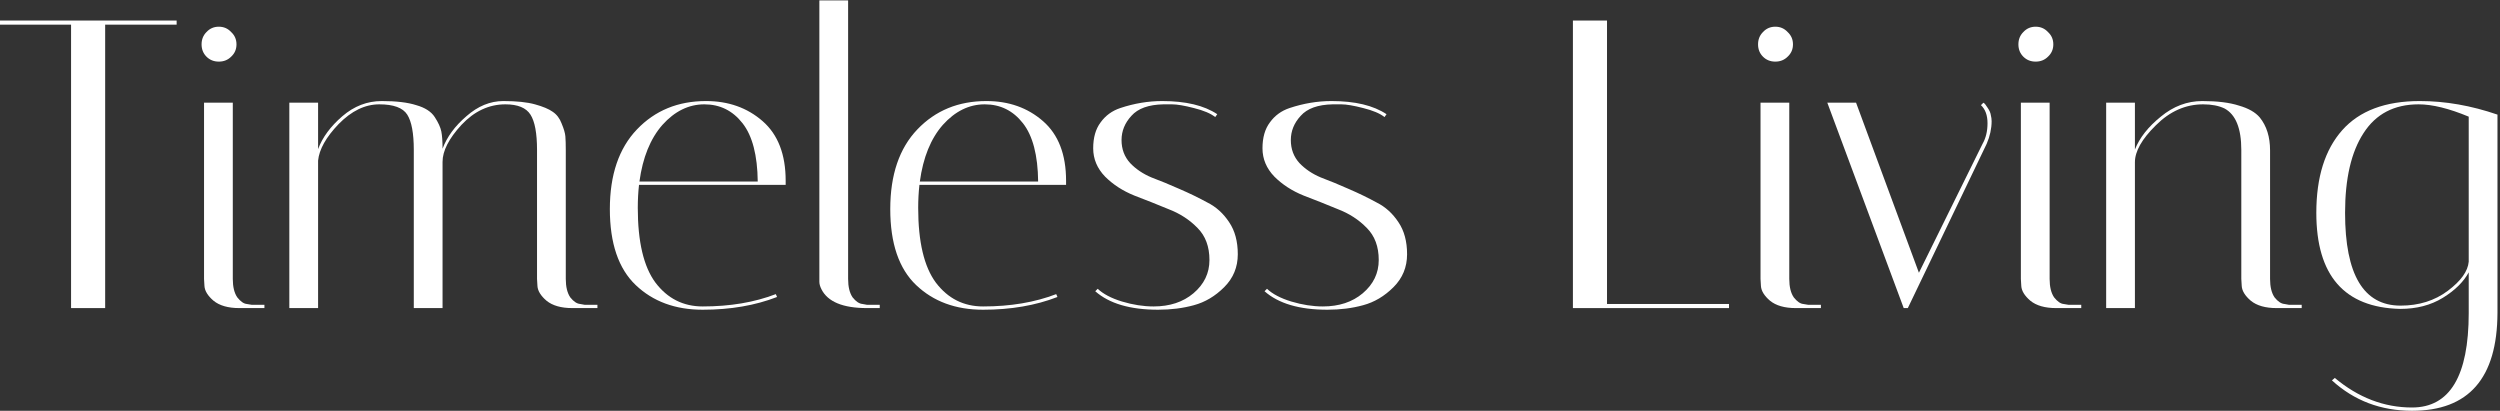 <svg width="779" height="128" viewBox="0 0 779 128" fill="none" xmlns="http://www.w3.org/2000/svg">
<rect x="0" y="0" width="779" height="128" fill="#333333" stroke="none"/>
<path d="M721.765 66.304C721.765 55.211 724.453 46.635 729.829 40.576C735.205 34.517 743.269 31.488 754.021 31.488C761.957 31.488 770.021 32.896 778.213 35.712V97.536C778.128 117.845 769.253 128 751.589 128C741.861 128 733.541 124.843 726.629 118.528L727.525 117.76C734.864 123.904 742.885 126.976 751.589 126.976C763.365 126.976 769.253 117.163 769.253 97.536V84.864C767.632 87.851 764.944 90.496 761.189 92.8C757.434 95.104 752.997 96.256 747.877 96.256C730.469 95.829 721.765 85.845 721.765 66.304ZM748.005 95.232C753.722 95.232 758.629 93.696 762.725 90.624C766.821 87.552 768.997 84.523 769.253 81.536V36.352C763.109 33.792 757.904 32.512 753.637 32.512C746.042 32.512 740.325 35.499 736.485 41.472C732.645 47.36 730.725 55.637 730.725 66.304C730.725 85.589 736.485 95.232 748.005 95.232Z" fill="white"/>
<path d="M709.4 96C705.901 96 703.213 95.232 701.336 93.696C699.544 92.16 698.605 90.624 698.52 89.088L698.392 86.912V46.72C698.392 39.979 696.643 35.669 693.144 33.792C691.352 32.939 689.133 32.512 686.488 32.512C681.027 32.512 676.12 34.688 671.768 39.04C667.416 43.307 665.24 47.147 665.24 50.56V96H656.28V32H665.24V46.592C666.691 42.923 669.379 39.509 673.304 36.352C677.229 33.109 681.539 31.488 686.232 31.488C690.925 31.488 694.723 31.957 697.624 32.896C700.611 33.749 702.787 34.987 704.152 36.608C706.285 39.253 707.352 42.667 707.352 46.848V86.912C707.352 89.387 707.821 91.307 708.76 92.672C709.784 93.952 710.808 94.635 711.832 94.72L713.24 94.976H717.208V96H709.4Z" fill="white"/>
<path d="M640.711 96C637.212 96 634.524 95.232 632.647 93.696C630.855 92.16 629.916 90.624 629.831 89.088L629.703 86.912V32H638.663V86.912C638.663 89.387 639.132 91.307 640.071 92.672C641.095 93.952 642.076 94.635 643.015 94.72L644.551 94.976H648.519V96H640.711ZM630.471 17.664C629.447 16.64 628.935 15.36 628.935 13.824C628.935 12.288 629.447 11.008 630.471 9.984C631.495 8.875 632.775 8.32 634.311 8.32C635.847 8.32 637.127 8.875 638.151 9.984C639.26 11.008 639.815 12.288 639.815 13.824C639.815 15.36 639.26 16.64 638.151 17.664C637.127 18.688 635.847 19.2 634.311 19.2C632.775 19.2 631.495 18.688 630.471 17.664Z" fill="white"/>
<path d="M617.262 32.768L618.03 32C618.371 32.171 618.798 32.683 619.31 33.536C619.907 34.389 620.249 35.157 620.334 35.84C620.505 36.523 620.59 37.163 620.59 37.76C620.59 40.064 620.078 42.411 619.054 44.8L594.478 96H593.198L569.39 32H578.35L597.934 84.992L617.774 44.8C618.798 43.008 619.31 40.875 619.31 38.4C619.31 35.925 618.627 34.048 617.262 32.768Z" fill="white"/>
<path d="M559.586 96C556.087 96 553.399 95.232 551.522 93.696C549.73 92.16 548.791 90.624 548.706 89.088L548.578 86.912V32H557.538V86.912C557.538 89.387 558.007 91.307 558.946 92.672C559.97 93.952 560.951 94.635 561.89 94.72L563.426 94.976H567.394V96H559.586ZM549.346 17.664C548.322 16.64 547.81 15.36 547.81 13.824C547.81 12.288 548.322 11.008 549.346 9.984C550.37 8.875 551.65 8.32 553.186 8.32C554.722 8.32 556.002 8.875 557.026 9.984C558.135 11.008 558.69 12.288 558.69 13.824C558.69 15.36 558.135 16.64 557.026 17.664C556.002 18.688 554.722 19.2 553.186 19.2C551.65 19.2 550.37 18.688 549.346 17.664Z" fill="white"/>
<path d="M538.76 96H490.12V6.4H500.744V94.72H538.76V96Z" fill="white"/>
<path d="M431.406 36.48C430.041 35.371 427.822 34.432 424.75 33.664C421.763 32.896 419.502 32.512 417.966 32.512C416.43 32.512 415.534 32.512 415.278 32.512C410.67 32.597 407.342 33.792 405.294 36.096C403.246 38.315 402.222 40.832 402.222 43.648C402.222 46.464 403.118 48.853 404.91 50.816C406.702 52.693 408.921 54.187 411.566 55.296C414.297 56.32 417.198 57.515 420.27 58.88C423.427 60.245 426.329 61.653 428.974 63.104C431.705 64.469 433.966 66.517 435.758 69.248C437.55 71.893 438.446 75.221 438.446 79.232C438.446 83.243 437.038 86.656 434.222 89.472C431.406 92.288 428.249 94.165 424.75 95.104C421.337 96.043 417.625 96.512 413.614 96.512C404.91 96.512 398.382 94.592 394.03 90.752L394.798 89.984C396.505 91.605 399.022 92.928 402.35 93.952C405.763 94.976 409.049 95.488 412.206 95.488C417.241 95.488 421.379 94.123 424.622 91.392C427.95 88.576 429.614 85.12 429.614 81.024C429.614 76.843 428.377 73.515 425.902 71.04C423.427 68.48 420.398 66.517 416.814 65.152C413.315 63.701 409.774 62.293 406.19 60.928C402.606 59.477 399.577 57.515 397.102 55.04C394.627 52.48 393.39 49.536 393.39 46.208C393.39 42.88 394.158 40.192 395.694 38.144C397.23 36.011 399.278 34.517 401.838 33.664C406.19 32.213 410.542 31.488 414.894 31.488C422.233 31.488 427.95 32.853 432.046 35.584L431.406 36.48Z" fill="white"/>
<path d="M378.656 36.48C377.291 35.371 375.072 34.432 372 33.664C369.013 32.896 366.752 32.512 365.216 32.512C363.68 32.512 362.784 32.512 362.528 32.512C357.92 32.597 354.592 33.792 352.544 36.096C350.496 38.315 349.472 40.832 349.472 43.648C349.472 46.464 350.368 48.853 352.16 50.816C353.952 52.693 356.171 54.187 358.816 55.296C361.547 56.32 364.448 57.515 367.52 58.88C370.677 60.245 373.579 61.653 376.224 63.104C378.955 64.469 381.216 66.517 383.008 69.248C384.8 71.893 385.696 75.221 385.696 79.232C385.696 83.243 384.288 86.656 381.472 89.472C378.656 92.288 375.499 94.165 372 95.104C368.587 96.043 364.875 96.512 360.864 96.512C352.16 96.512 345.632 94.592 341.28 90.752L342.048 89.984C343.755 91.605 346.272 92.928 349.6 93.952C353.013 94.976 356.299 95.488 359.456 95.488C364.491 95.488 368.629 94.123 371.872 91.392C375.2 88.576 376.864 85.12 376.864 81.024C376.864 76.843 375.627 73.515 373.152 71.04C370.677 68.48 367.648 66.517 364.064 65.152C360.565 63.701 357.024 62.293 353.44 60.928C349.856 59.477 346.827 57.515 344.352 55.04C341.877 52.48 340.64 49.536 340.64 46.208C340.64 42.88 341.408 40.192 342.944 38.144C344.48 36.011 346.528 34.517 349.088 33.664C353.44 32.213 357.792 31.488 362.144 31.488C369.483 31.488 375.2 32.853 379.296 35.584L378.656 36.48Z" fill="white"/>
<path d="M286.109 64.768C286.109 75.349 287.944 83.115 291.613 88.064C295.368 93.013 300.274 95.488 306.333 95.488C314.866 95.488 322.461 94.208 329.117 91.648L329.501 92.544C322.674 95.189 314.952 96.512 306.333 96.512C297.8 96.512 290.845 93.952 285.469 88.832C280.093 83.712 277.405 75.819 277.405 65.152C277.405 54.485 280.221 46.208 285.853 40.32C291.485 34.432 298.653 31.488 307.357 31.488C314.354 31.488 320.242 33.579 325.021 37.76C329.8 41.941 332.189 48.128 332.189 56.32C332.189 56.747 332.189 57.173 332.189 57.6H286.493C286.237 59.904 286.109 62.293 286.109 64.768ZM323.485 56.576C323.4 48.384 321.821 42.325 318.749 38.4C315.677 34.475 311.709 32.512 306.845 32.512C301.981 32.512 297.629 34.645 293.789 38.912C290.034 43.179 287.645 49.067 286.621 56.576H323.485Z" fill="white"/>
<path d="M270.161 96C262.652 96 257.916 94.037 255.953 90.112C255.526 89.259 255.313 88.491 255.313 87.808V0.128H264.273V86.912C264.273 89.387 264.742 91.307 265.681 92.672C266.705 93.952 267.729 94.635 268.753 94.72L270.161 94.976H274.129V96H270.161Z" fill="white"/>
<path d="M198.734 64.768C198.734 75.349 200.569 83.115 204.238 88.064C207.993 93.013 212.899 95.488 218.958 95.488C227.491 95.488 235.086 94.208 241.742 91.648L242.126 92.544C235.299 95.189 227.577 96.512 218.958 96.512C210.425 96.512 203.47 93.952 198.094 88.832C192.718 83.712 190.03 75.819 190.03 65.152C190.03 54.485 192.846 46.208 198.478 40.32C204.11 34.432 211.278 31.488 219.982 31.488C226.979 31.488 232.867 33.579 237.646 37.76C242.425 41.941 244.814 48.128 244.814 56.32C244.814 56.747 244.814 57.173 244.814 57.6H199.118C198.862 59.904 198.734 62.293 198.734 64.768ZM236.11 56.576C236.025 48.384 234.446 42.325 231.374 38.4C228.302 34.475 224.334 32.512 219.47 32.512C214.606 32.512 210.254 34.645 206.414 38.912C202.659 43.179 200.27 49.067 199.246 56.576H236.11Z" fill="white"/>
<path d="M167.339 46.72C167.339 41.515 166.656 37.845 165.291 35.712C163.926 33.579 161.323 32.512 157.483 32.512C152.363 32.512 147.798 34.645 143.787 38.912C139.862 43.179 137.899 47.019 137.899 50.432V96H128.939V46.72C128.939 41.515 128.256 37.845 126.891 35.712C125.526 33.579 122.624 32.512 118.187 32.512C113.75 32.512 109.526 34.56 105.515 38.656C101.59 42.752 99.456 46.549 99.115 50.048V96H90.155V32H99.115V46.464C100.48 42.795 102.998 39.381 106.667 36.224C110.336 33.067 114.432 31.488 118.955 31.488C123.478 31.488 127.062 31.915 129.707 32.768C132.438 33.536 134.358 34.773 135.467 36.48C136.576 38.187 137.259 39.68 137.515 40.96C137.771 42.24 137.899 44.032 137.899 46.336C139.264 42.667 141.739 39.296 145.323 36.224C148.907 33.067 152.747 31.488 156.843 31.488C160.939 31.488 164.224 31.829 166.699 32.512C169.174 33.195 171.008 33.963 172.203 34.816C173.483 35.669 174.422 36.907 175.019 38.528C175.702 40.149 176.086 41.472 176.171 42.496C176.256 43.52 176.299 44.971 176.299 46.848V86.912C176.299 89.387 176.768 91.307 177.707 92.672C178.731 93.952 179.755 94.635 180.779 94.72L182.187 94.976H186.155V96H178.347C174.848 96 172.16 95.232 170.283 93.696C168.491 92.16 167.552 90.624 167.467 89.088L167.339 86.912V46.72Z" fill="white"/>
<path d="M74.586 96C71.087 96 68.399 95.232 66.522 93.696C64.73 92.16 63.791 90.624 63.706 89.088L63.578 86.912V32H72.538V86.912C72.538 89.387 73.007 91.307 73.946 92.672C74.97 93.952 75.951 94.635 76.89 94.72L78.426 94.976H82.394V96H74.586ZM64.346 17.664C63.322 16.64 62.81 15.36 62.81 13.824C62.81 12.288 63.322 11.008 64.346 9.984C65.37 8.875 66.65 8.32 68.186 8.32C69.722 8.32 71.002 8.875 72.026 9.984C73.135 11.008 73.69 12.288 73.69 13.824C73.69 15.36 73.135 16.64 72.026 17.664C71.002 18.688 69.722 19.2 68.186 19.2C66.65 19.2 65.37 18.688 64.346 17.664Z" fill="white"/>
<path d="M32.768 96H22.144V7.68H0V6.4H55.04V7.68H32.768V96Z" fill="white"/>
</svg>
